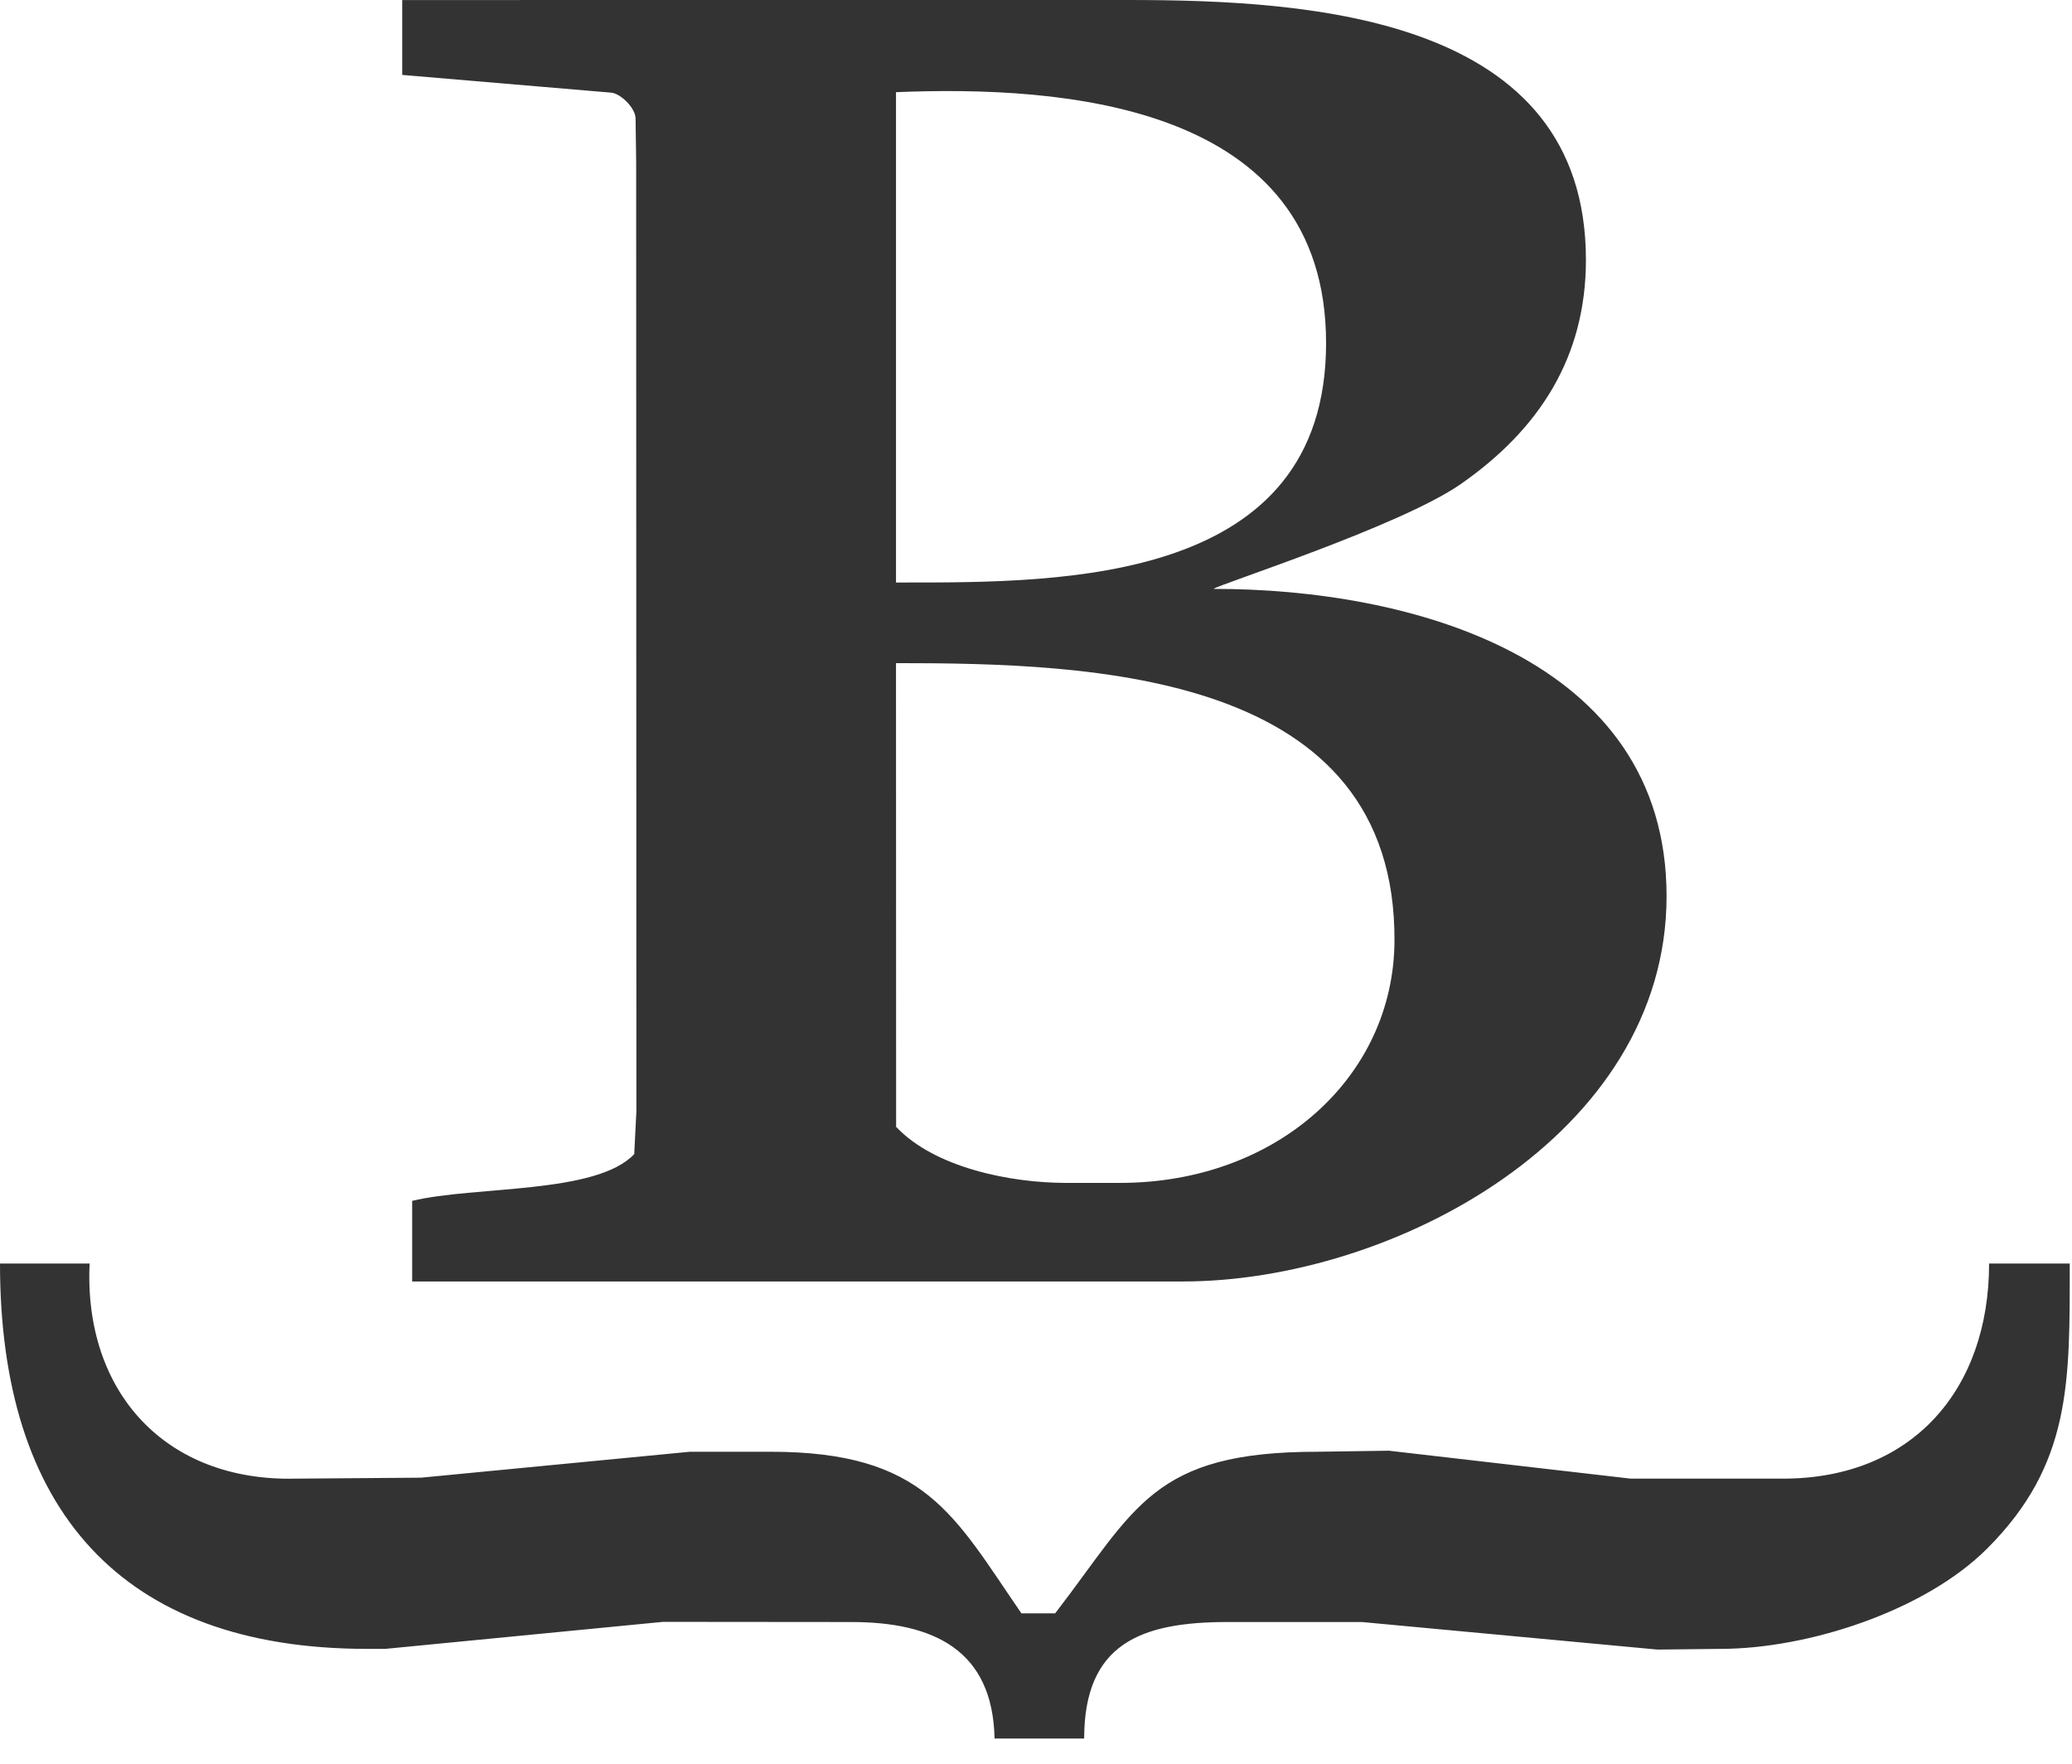 <?xml version="1.0" encoding="UTF-8" standalone="no"?><!DOCTYPE svg PUBLIC "-//W3C//DTD SVG 1.1//EN" "http://www.w3.org/Graphics/SVG/1.1/DTD/svg11.dtd"><svg width="100%" height="100%" viewBox="0 0 74 63" version="1.1" xmlns="http://www.w3.org/2000/svg" xmlns:xlink="http://www.w3.org/1999/xlink" xml:space="preserve" xmlns:serif="http://www.serif.com/" style="fill-rule:evenodd;clip-rule:evenodd;stroke-linejoin:round;stroke-miterlimit:1.414;"><path id="path22" d="M14.365,2.675l7.459,0.633c0.341,0.028 0.869,0.545 0.875,0.92l0.021,1.532l0.008,33.919l-0.077,1.532c-1.362,1.44 -5.683,1.128 -7.931,1.669l0,2.879l27.52,0c7.511,0 17.28,-5.218 17.28,-13.759c0,-8.548 -9.211,-10.98 -16.181,-10.972c0.165,-0.152 6.665,-2.236 8.828,-3.741c2.821,-1.964 4.473,-4.547 4.473,-8.007c0,-8.68 -9.78,-9.28 -16.321,-9.28c-8.639,0 -17.279,0 -25.954,0.001l0,2.674Zm17.635,0.616c5.916,-0.242 15.36,0.386 15.36,8.961c0,8.573 -9.38,8.548 -15.04,8.548l-0.32,0l0,-17.509Zm8,38.948l-1.92,0c-1.989,0 -4.695,-0.539 -6.076,-2.002l-0.004,-16.238l0,-0.32c7.021,0 17.859,0.31 17.803,9.929c-0.03,4.841 -4.194,8.631 -9.803,8.631" style="fill:#333;"/><path id="path26" d="M24.64,51.839l-9.604,0.926l-4.477,0.034c-4.632,0.115 -7.57,-3.077 -7.359,-7.68l-0.32,0l-2.24,0l-0.32,0l-0.32,0c0,8.759 4.293,13.759 13.12,13.759l0.64,0l9.919,-0.965l6.72,0.006c2.94,0 5.056,0.995 5.121,4.16l3.2,0c0.004,-3.378 2.009,-4.16 5.12,-4.16l4.8,0l10.556,0.984l2.244,-0.025c3.132,0 7.303,-1.353 9.533,-3.585c3.014,-3.014 2.946,-5.947 2.946,-10.174l-0.32,0l-2.56,0c0,4.5 -2.746,7.68 -7.359,7.68l-5.44,0l-8.636,-0.997l-2.555,0.037c-5.904,0 -6.482,2.027 -9.365,5.771l-1.204,0c-2.412,-3.504 -3.427,-5.771 -8.96,-5.771l-2.88,0Z" style="fill:#333;"/></svg>